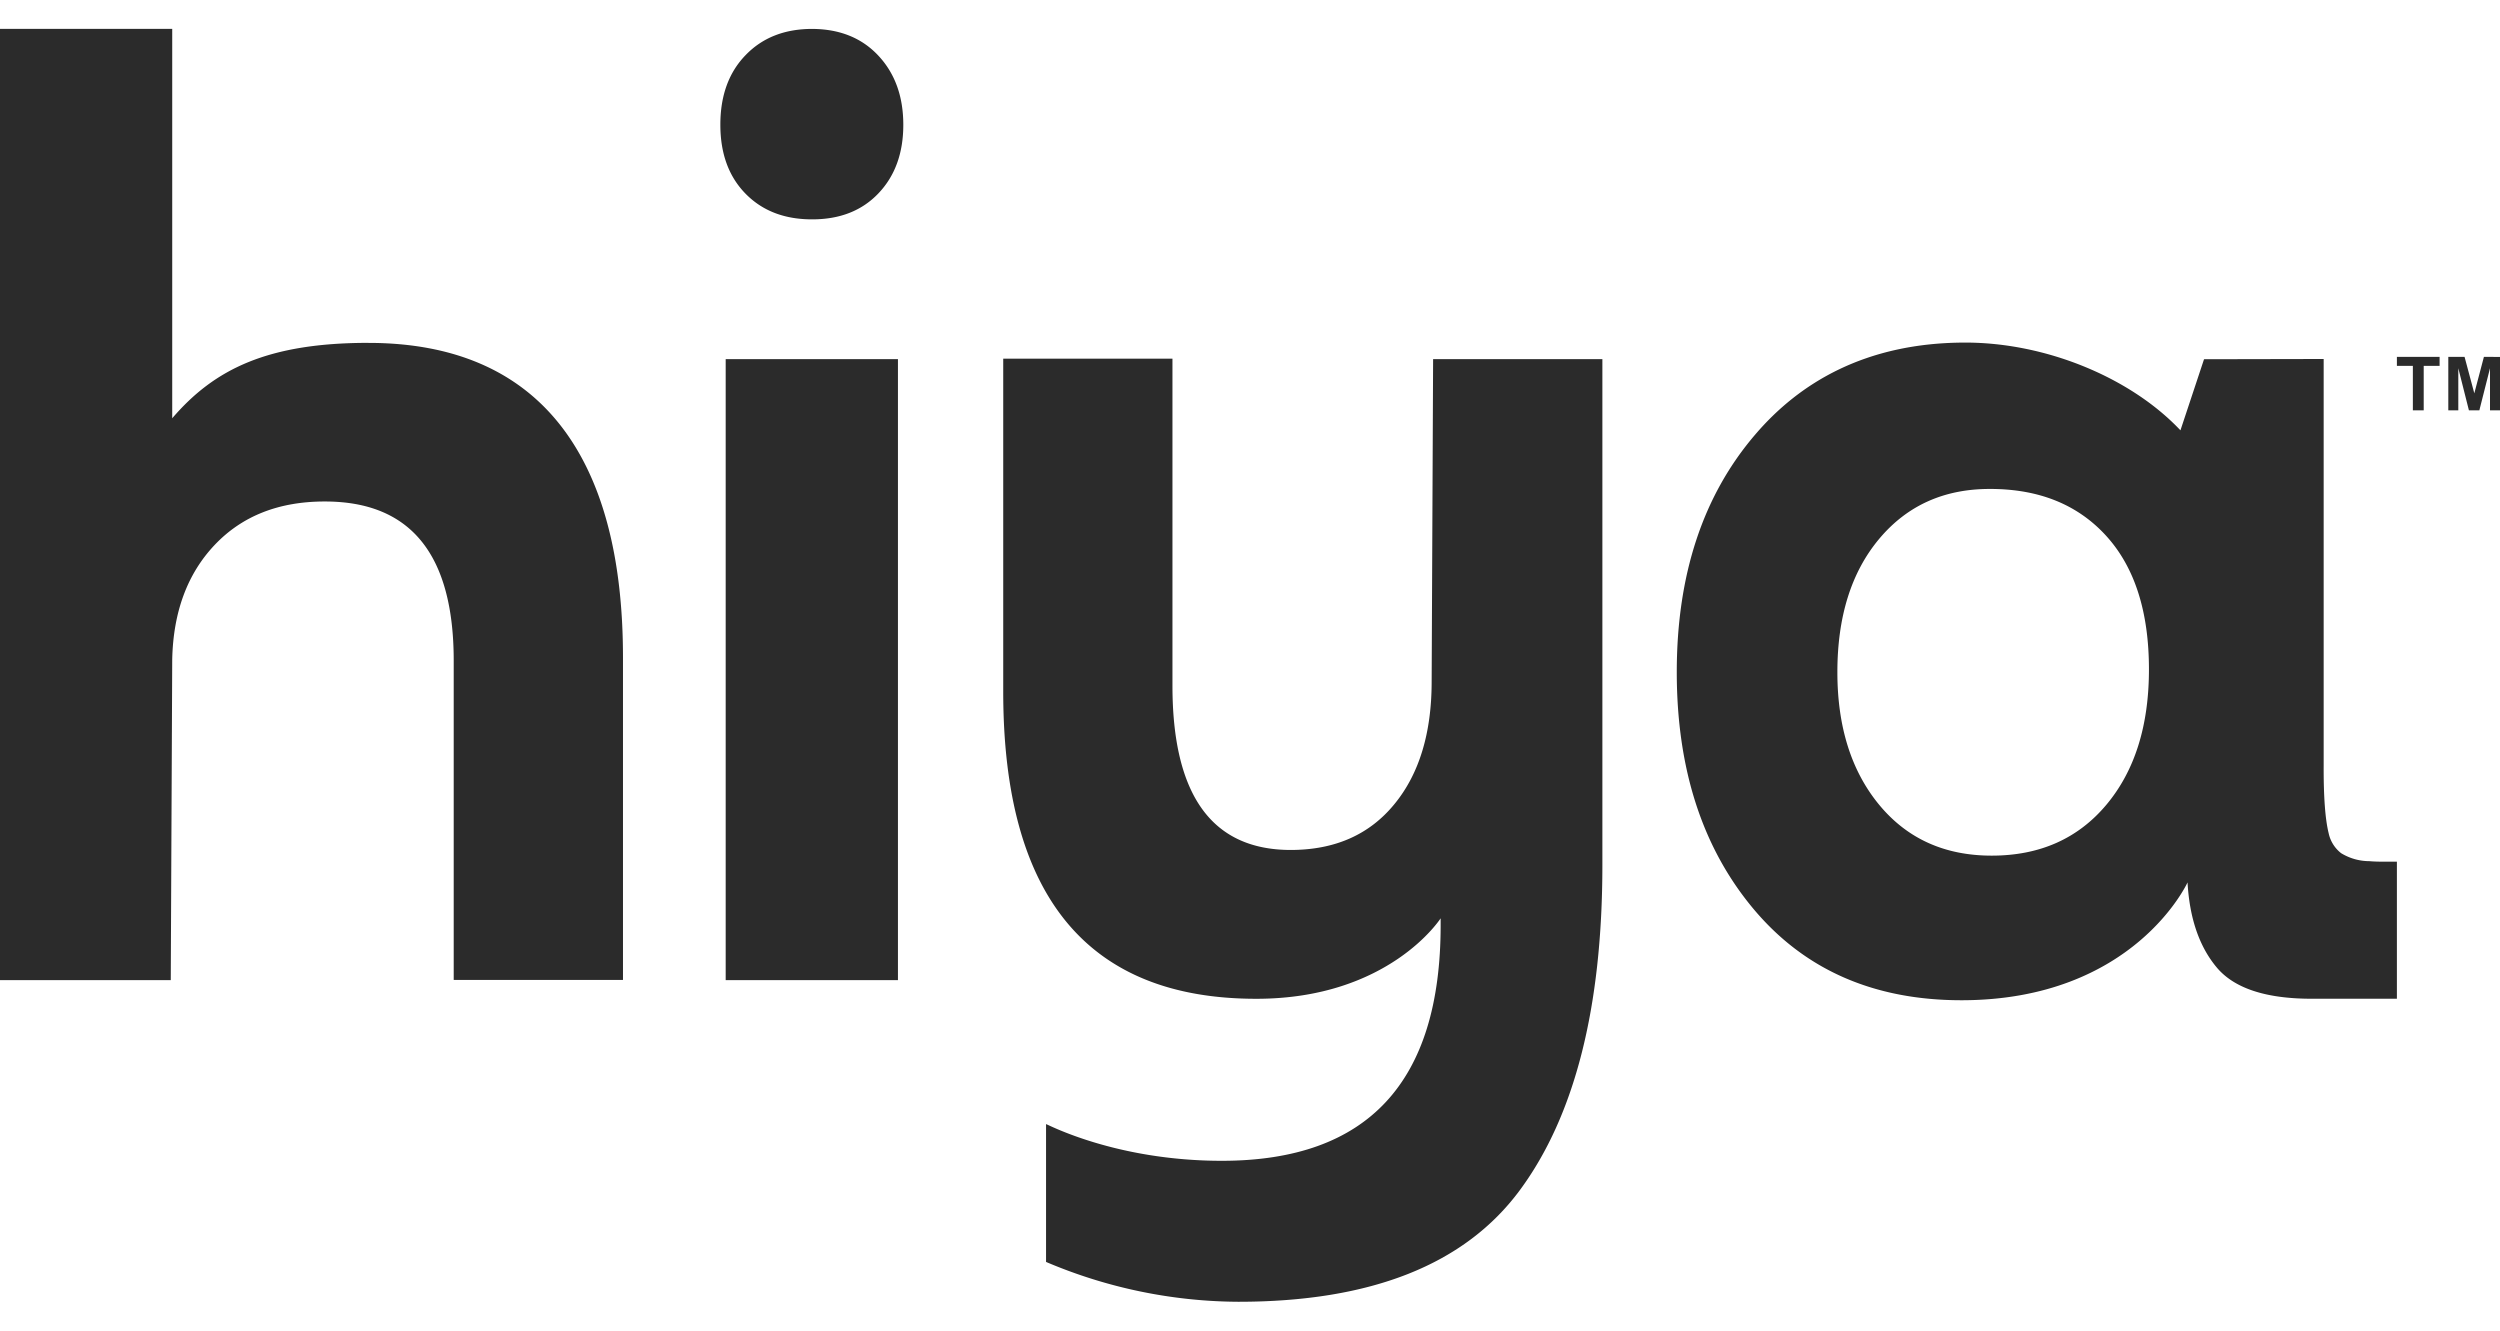 <svg xmlns="http://www.w3.org/2000/svg" width="62" height="33" fill="none"><path fill="#2B2B2B" d="M58.746 21.357a1.35 1.35 0 0 1-.686-.198.85.85 0 0 1-.309-.494c-.086-.345-.128-.912-.124-1.7V8.903l-2.967.006-.585 1.763c-1.233-1.307-3.334-2.176-5.333-2.176-2.487 0-4.125 1.01-5.208 2.276-1.3 1.514-1.95 3.48-1.95 5.897 0 2.393.631 4.347 1.894 5.862 1.264 1.515 2.985 2.274 5.164 2.275 4.28 0 5.609-2.922 5.609-2.922.05.888.29 1.591.724 2.109.433.517 1.218.776 2.356.776h2.112v-3.4c-.232-.001-.466.008-.697-.013zm-6.512-1.394c-.705.838-1.652 1.257-2.84 1.257-1.165 0-2.094-.42-2.787-1.257-.693-.838-1.04-1.936-1.04-3.293 0-1.38.346-2.483 1.04-3.31.694-.826 1.61-1.237 2.75-1.234 1.212 0 2.171.388 2.877 1.164.706.776 1.06 1.88 1.06 3.311 0 1.402-.354 2.522-1.06 3.362zM9.138 8.503c-2.489 0-3.816.644-4.867 1.87V.716H0v23.591h4.235l.036-7.95c.025-1.184.378-2.133 1.059-2.849.681-.715 1.59-1.072 2.728-1.071 2.13 0 3.194 1.317 3.194 3.95v7.915h4.198v-7.987c.003-5.05-2.102-7.811-6.312-7.811zM20.145.717c-.685 0-1.236.216-1.654.65-.419.432-.627 1.008-.626 1.728 0 .714.208 1.284.626 1.71.417.425.969.637 1.654.635.686 0 1.234-.216 1.643-.648.41-.432.614-.998.614-1.697 0-.7-.205-1.27-.614-1.71-.409-.441-.957-.664-1.643-.668zm-2.148 23.591h4.272V8.906h-4.272v15.401zM35.505 16.9c0 1.282-.31 2.3-.93 3.05-.618.752-1.473 1.128-2.563 1.129-1.956 0-2.935-1.358-2.935-4.074v-8.11H24.88v8.258c0 5.079 2.093 7.618 6.278 7.617 3.295 0 4.57-1.996 4.57-1.996v.17c0 3.895-1.808 5.843-5.424 5.844-2.651 0-4.33-.91-4.362-.91v3.418c1.508.643 3.13.98 4.77.988 3.293 0 5.621-.924 6.984-2.773 1.362-1.848 2.043-4.536 2.043-8.063V8.906h-4.198l-.036 7.994zm23.938-7.826h.396v1.102h.269V9.074h.394V8.85h-1.059v.224zm2.158-.224-.238.904-.242-.904h-.403v1.326h.248V9.132l.263 1.044h.259l.264-1.044v1.044H62V8.852l-.4-.002z"/></svg>